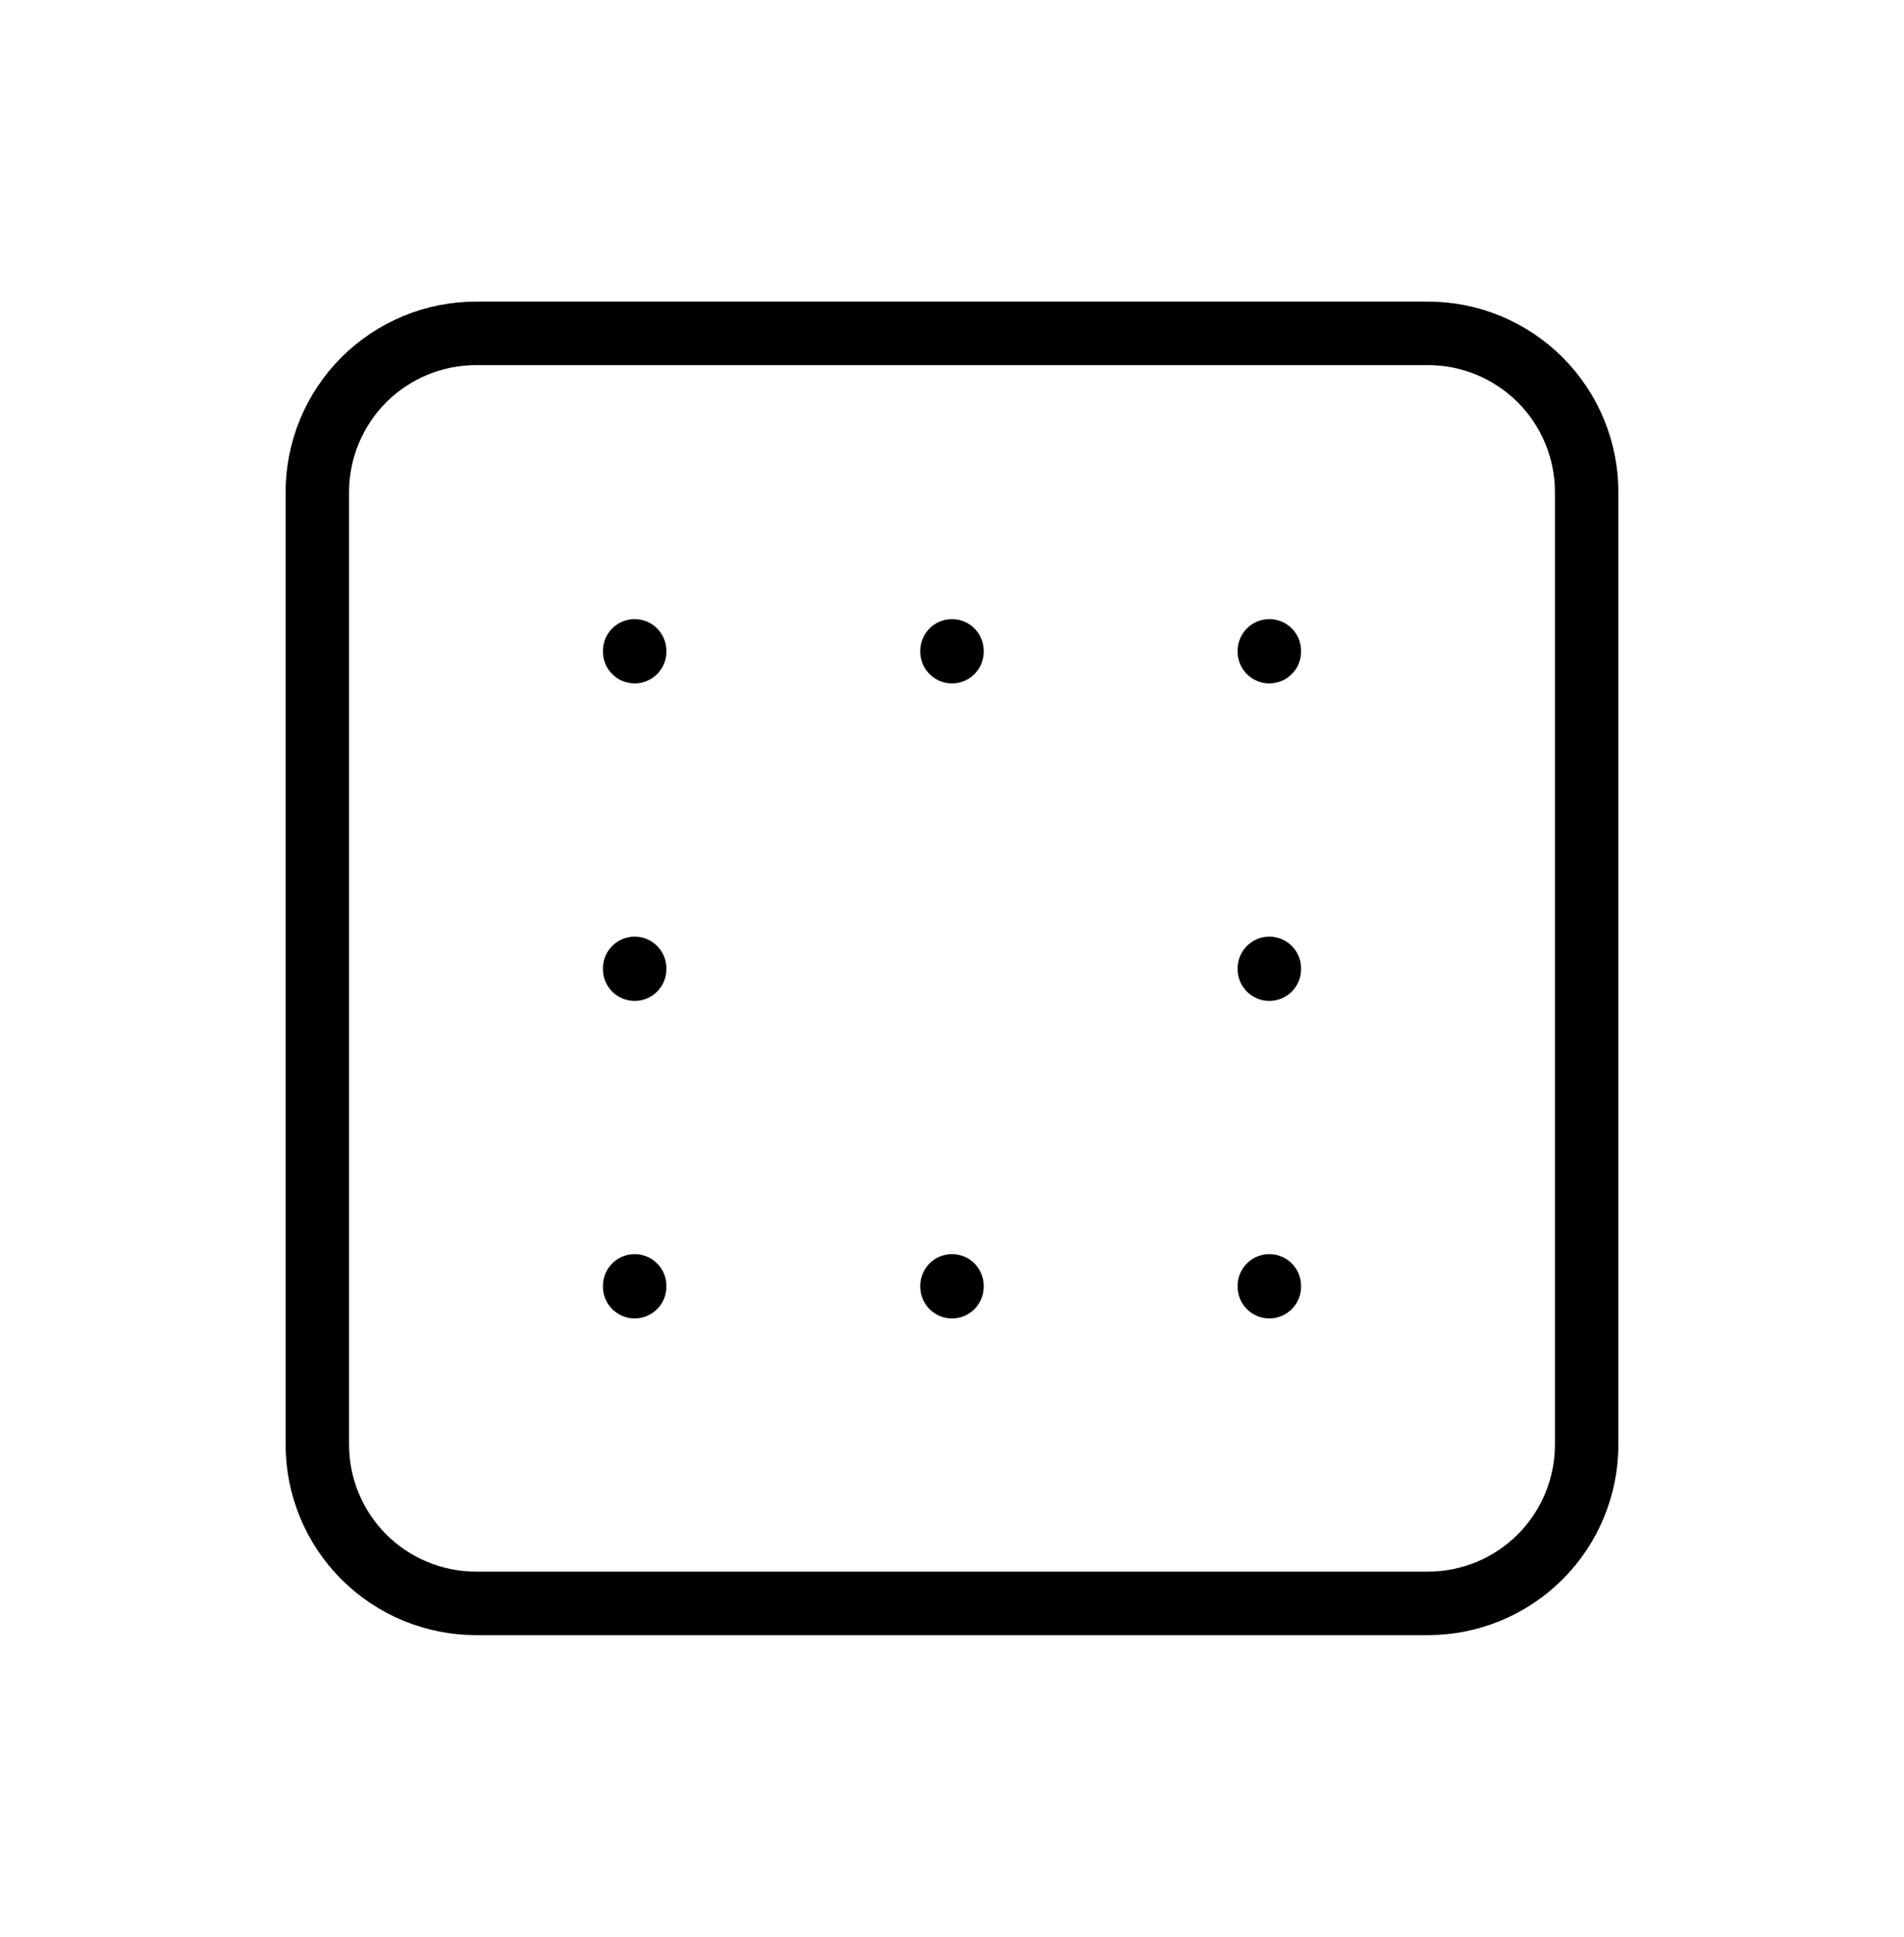 <svg width="60" height="61" viewBox="0 0 60 61" fill="none" xmlns="http://www.w3.org/2000/svg">
<path d="M20 40.5V40.525M20 30.5V30.525M20 20.5V20.525M40 40.5V40.525M40 30.5V30.525M40 20.5V20.525M30 20.5V20.525M30 40.5V40.525M10 15.5C10 14.174 10.527 12.902 11.464 11.964C12.402 11.027 13.674 10.5 15 10.5H45C46.326 10.5 47.598 11.027 48.535 11.964C49.473 12.902 50 14.174 50 15.5V45.5C50 46.826 49.473 48.098 48.535 49.035C47.598 49.973 46.326 50.5 45 50.5H15C13.674 50.5 12.402 49.973 11.464 49.035C10.527 48.098 10 46.826 10 45.5V15.5Z" stroke="black" stroke-width="2" stroke-linecap="round" stroke-linejoin="round"/>
</svg>
